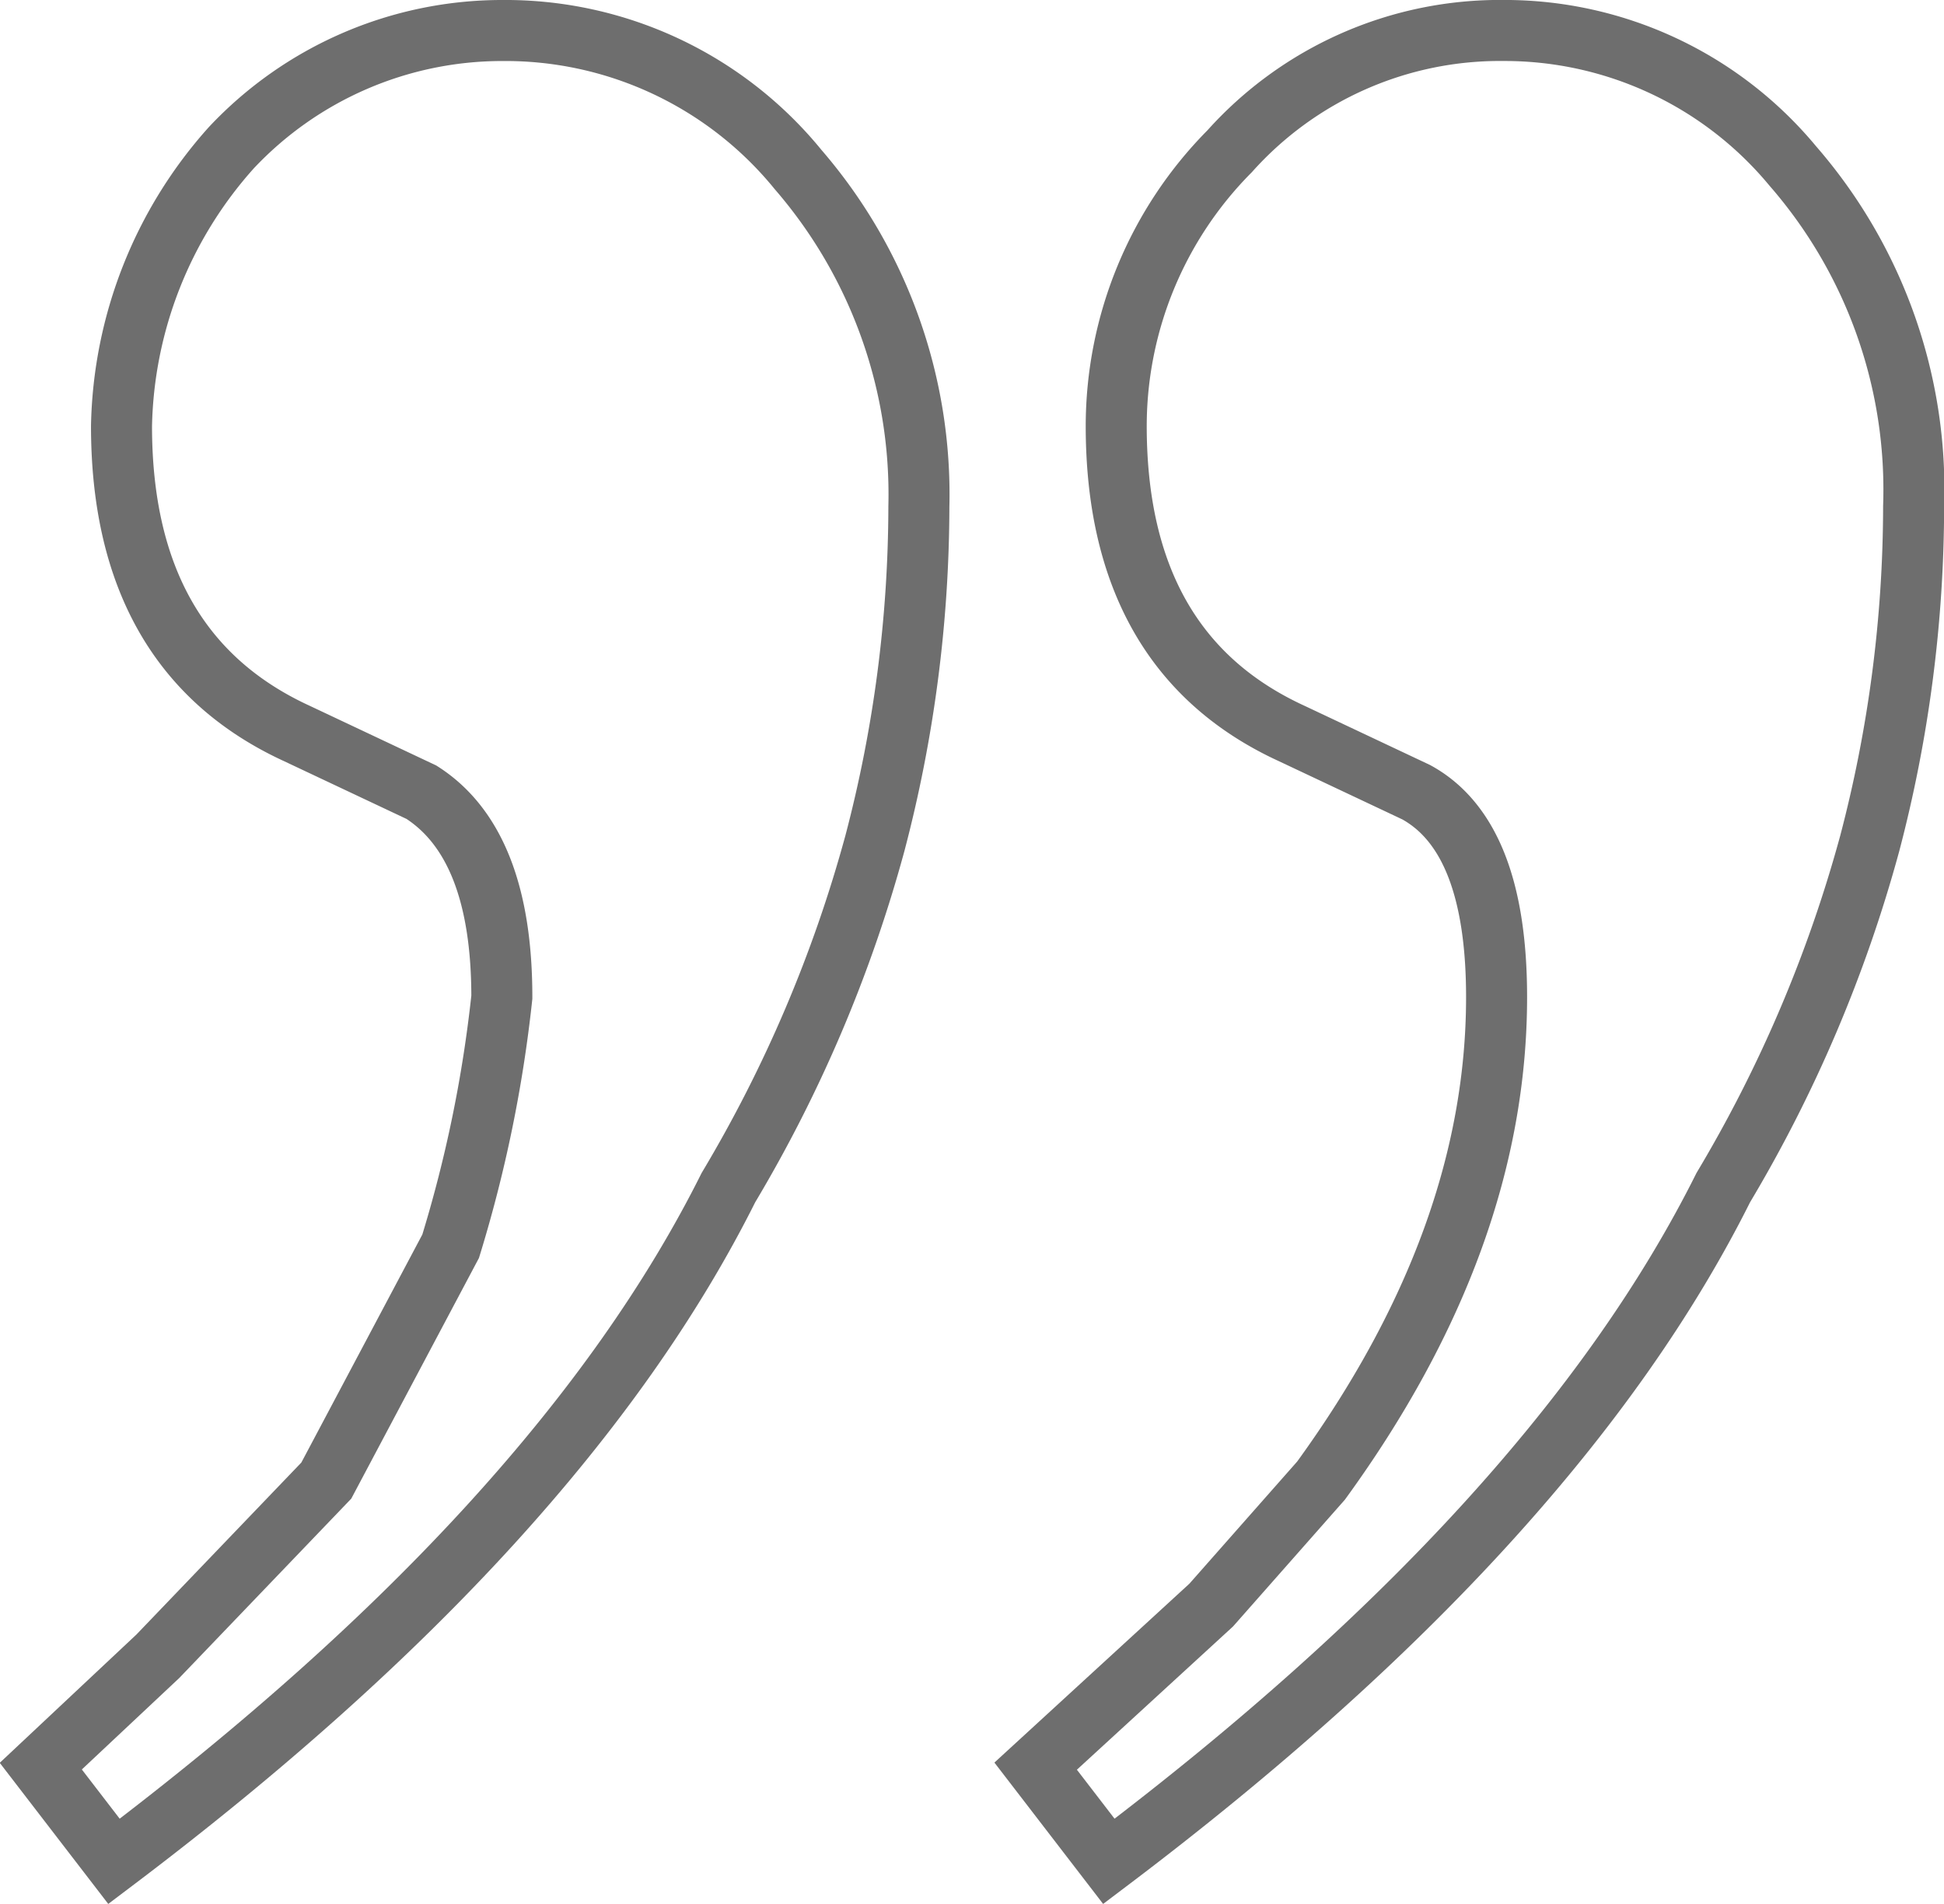 <?xml version="1.0" encoding="UTF-8"?>
<svg xmlns="http://www.w3.org/2000/svg" width="63.723" height="62.396" viewBox="0 0 63.723 62.396">
  <path id="quote" d="M-21.131-281.537l4.076-7.68a43.53,43.53,0,0,0,1.678-8.163q0-5.035-2.637-6.717l-4.076-1.922q-5.754-2.641-5.754-10.081a14.059,14.059,0,0,1,3.6-9.118,12.175,12.175,0,0,1,8.871-3.841,12.376,12.376,0,0,1,9.71,4.56,16.273,16.273,0,0,1,3.956,11.04A43.626,43.626,0,0,1-3.15-302.416a45.053,45.053,0,0,1-4.8,11.277q-5.518,11.042-20.14,22.08l-2.4-3.12,3.836-3.6Zm32.607,0q5.754-7.919,5.754-15.844,0-5.276-2.637-6.717l-4.076-1.922Q4.762-308.66,4.762-316.1a12.793,12.793,0,0,1,3.716-9,11.887,11.887,0,0,1,8.991-3.96,12.266,12.266,0,0,1,9.47,4.44A16.15,16.15,0,0,1,30.9-313.46a43.626,43.626,0,0,1-1.439,11.044,45.053,45.053,0,0,1-4.8,11.277q-5.517,11.042-20.14,22.08l-2.4-3.12,5.754-5.278Z" transform="translate(31.827 330.059)" fill="none" stroke="#6e6e6e" stroke-width="2"></path>
</svg>

